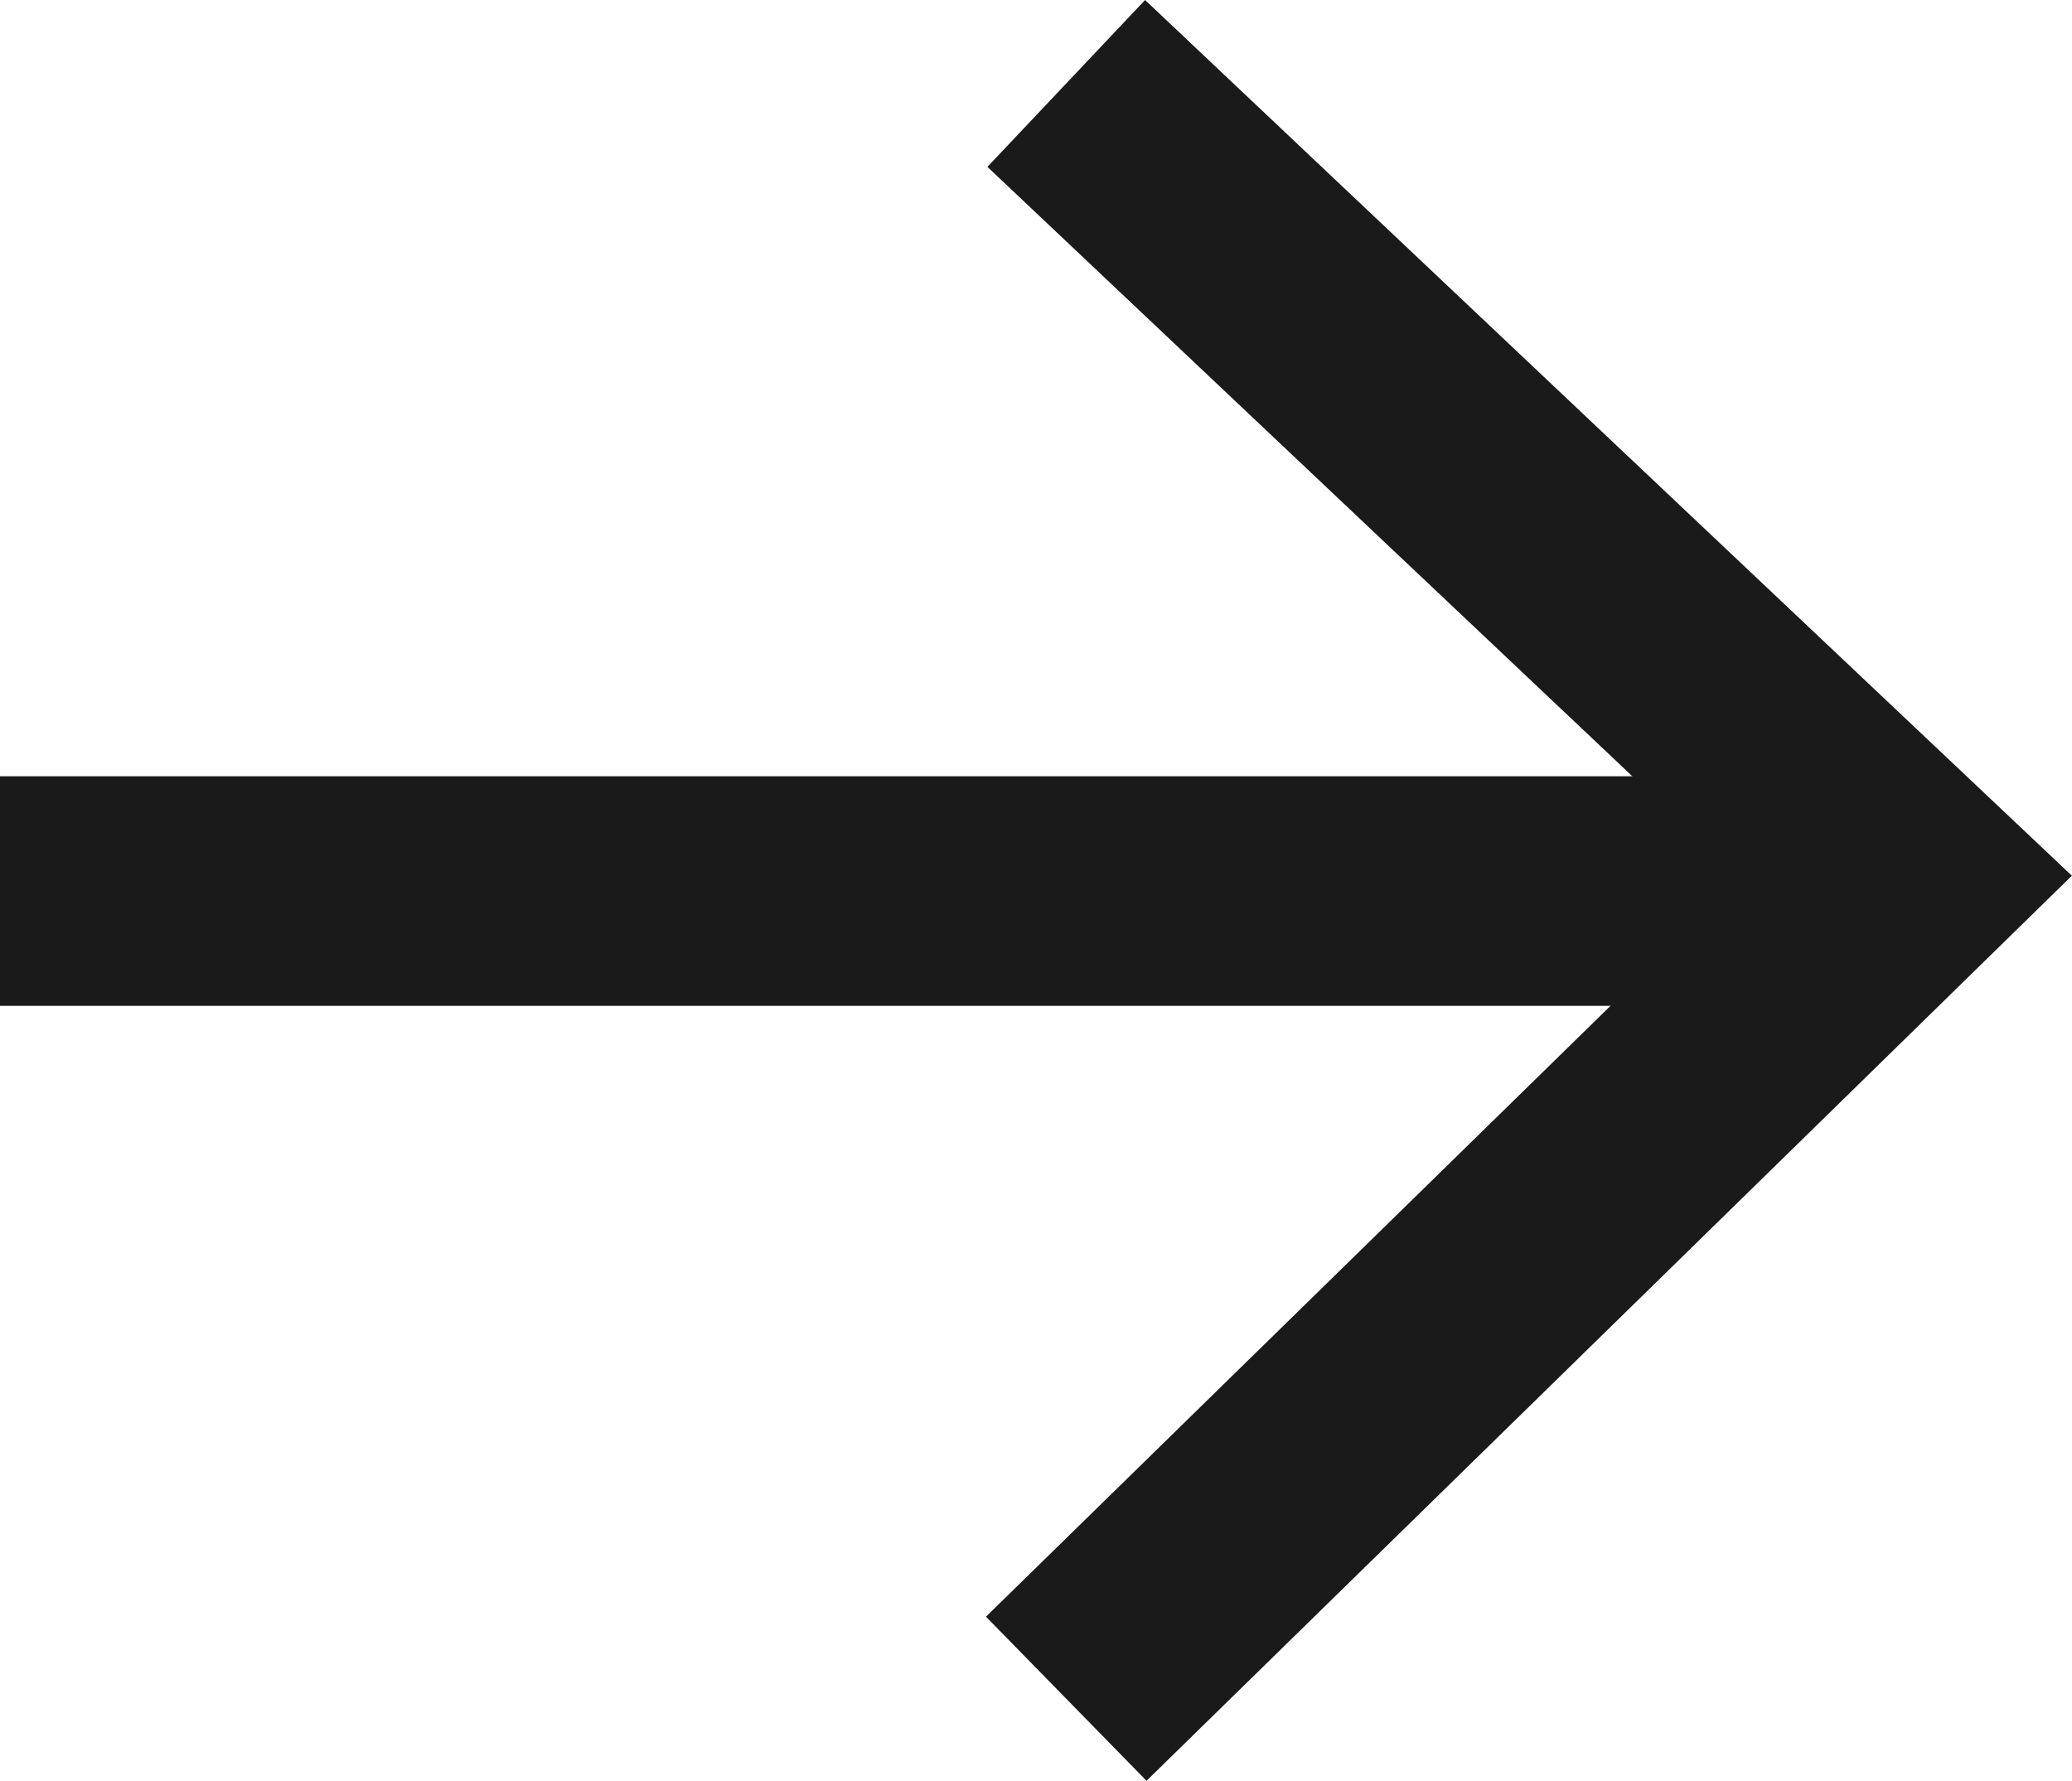 <svg xmlns="http://www.w3.org/2000/svg" width="18.051" height="15.515" viewBox="0 0 18.051 15.515">
  <g id="グループ_6711" data-name="グループ 6711" transform="translate(23091.449 7858.727)">
    <path id="パス_40290" data-name="パス 40290" d="M0,0,7.158,7.318,14.073,0" transform="translate(-23082.16 -7843.927) rotate(-90)" fill="none" stroke="#1a1a1a" stroke-width="2"/>
    <line id="線_1664" data-name="線 1664" y1="16.325" transform="translate(-23075.125 -7850.964) rotate(90)" fill="none" stroke="#1a1a1a" stroke-width="2"/>
  </g>
</svg>
